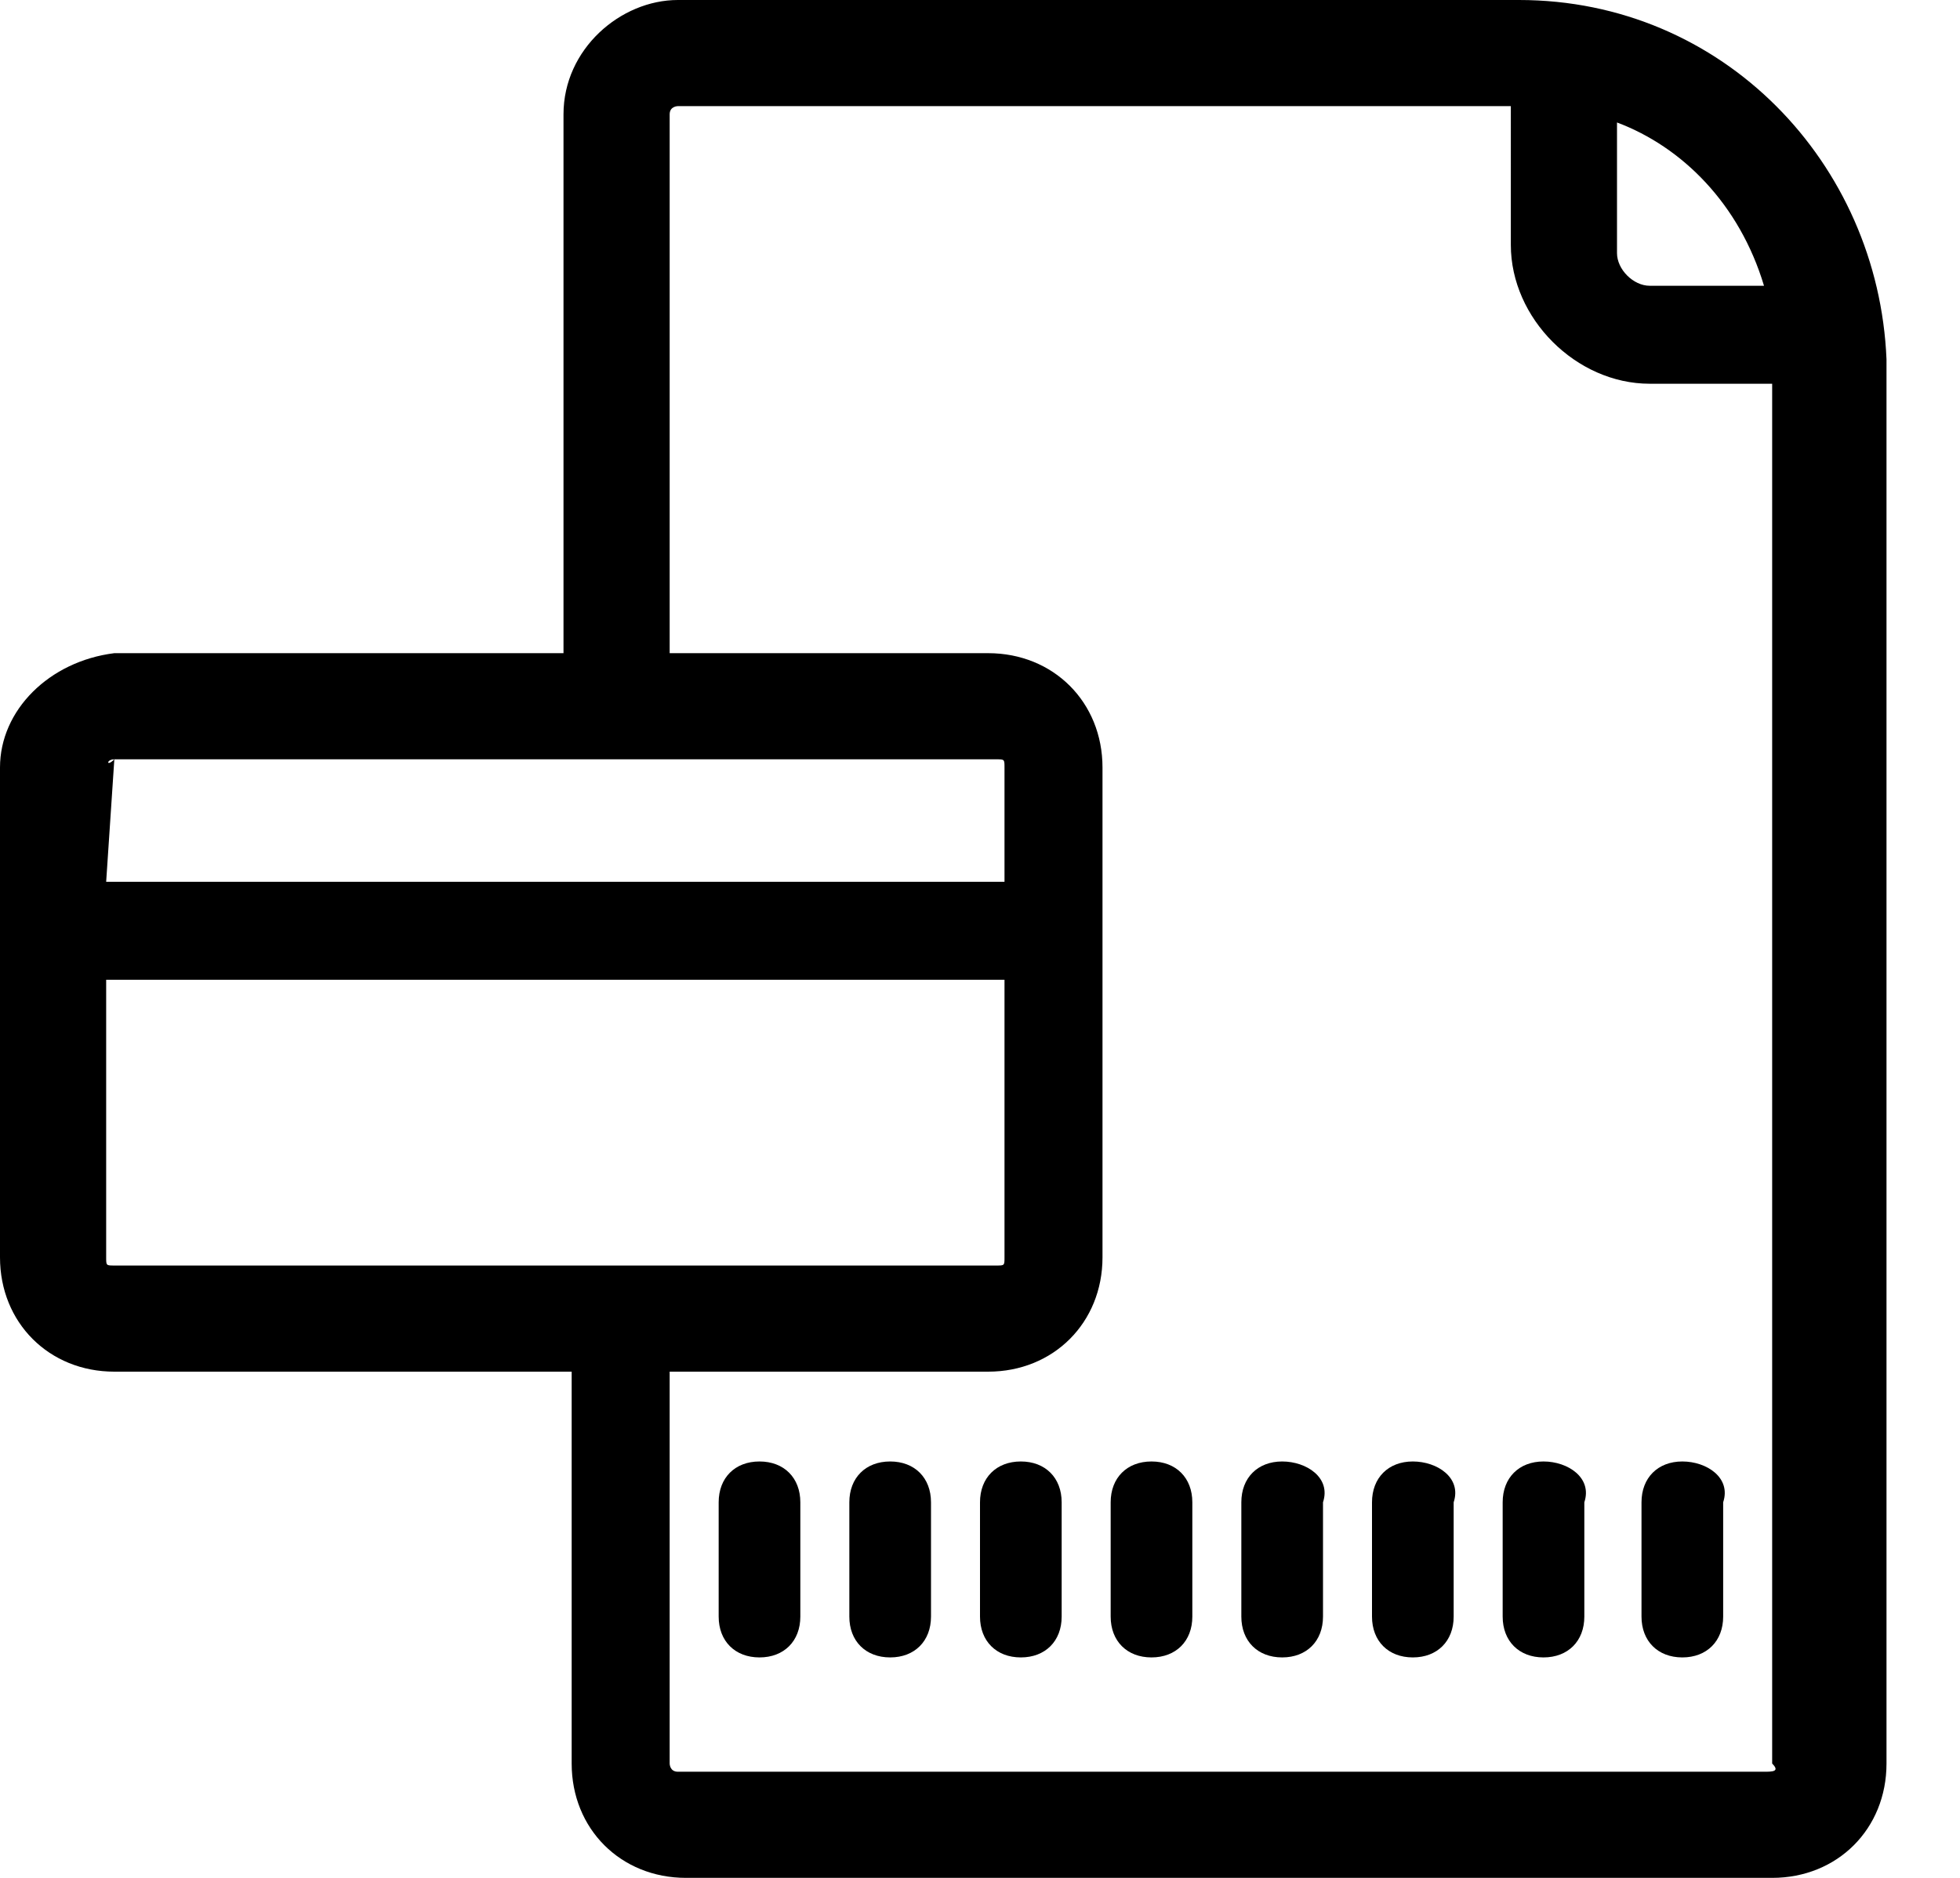 <?xml version="1.0" encoding="utf-8"?>
<!-- Generator: Adobe Illustrator 26.5.0, SVG Export Plug-In . SVG Version: 6.00 Build 0)  -->
<svg version="1.1" id="Layer_1" xmlns="http://www.w3.org/2000/svg" xmlns:xlink="http://www.w3.org/1999/xlink" x="0px" y="0px"
	 viewBox="0 0 24 23" style="enable-background:new 0 0 24 23;" xml:space="preserve">
<path d="M18.6,0H8.3C7.6,0,6.9,0.6,6.9,1.4V8H1.4C0.6,8.1,0,8.7,0,9.4v6c0,0.8,0.6,1.4,1.4,1.4H7v4.8C7,22.4,7.6,23,8.4,23h13.3
	c0.8,0,1.4-0.6,1.4-1.4V4.4C23,2,21.1,0,18.6,0z M21.6,3.5h-1.4c-0.2,0-0.4-0.2-0.4-0.4V1.5C20.6,1.8,21.3,2.5,21.6,3.5z M1.4,9.3
	h10.8c0.1,0,0.1,0,0.1,0.1v1.4h-11L1.4,9.3C1.3,9.4,1.3,9.3,1.4,9.3z M1.3,15.4V12h11v3.4c0,0.1,0,0.1-0.1,0.1H1.4
	C1.3,15.5,1.3,15.5,1.3,15.4z M21.6,21.7H8.3c-0.1,0-0.1-0.1-0.1-0.1v-4.8h3.9c0.8,0,1.4-0.6,1.4-1.4v-6c0-0.8-0.6-1.4-1.4-1.4H8.2
	V1.4c0-0.1,0.1-0.1,0.1-0.1h10.2V3c0,0.9,0.8,1.7,1.7,1.7h1.5v16.9C21.8,21.7,21.7,21.7,21.6,21.7z"/>
<path d="M20.6,17.9c-0.3,0-0.5,0.2-0.5,0.5v1.4c0,0.3,0.2,0.5,0.5,0.5s0.5-0.2,0.5-0.5v-1.4C21.2,18.1,20.9,17.9,20.6,17.9z"/>
<path d="M18.9,17.9c-0.3,0-0.5,0.2-0.5,0.5v1.4c0,0.3,0.2,0.5,0.5,0.5s0.5-0.2,0.5-0.5v-1.4C19.5,18.1,19.2,17.9,18.9,17.9z"/>
<path d="M17.3,17.9c-0.3,0-0.5,0.2-0.5,0.5v1.4c0,0.3,0.2,0.5,0.5,0.5s0.5-0.2,0.5-0.5v-1.4C17.9,18.1,17.6,17.9,17.3,17.9z"/>
<path d="M15.7,17.9c-0.3,0-0.5,0.2-0.5,0.5v1.4c0,0.3,0.2,0.5,0.5,0.5s0.5-0.2,0.5-0.5v-1.4C16.3,18.1,16,17.9,15.7,17.9z"/>
<path d="M14.1,17.9c-0.3,0-0.5,0.2-0.5,0.5v1.4c0,0.3,0.2,0.5,0.5,0.5s0.5-0.2,0.5-0.5v-1.4C14.6,18.1,14.4,17.9,14.1,17.9z"/>
<path d="M12.5,17.9c-0.3,0-0.5,0.2-0.5,0.5v1.4c0,0.3,0.2,0.5,0.5,0.5s0.5-0.2,0.5-0.5v-1.4C13,18.1,12.8,17.9,12.5,17.9z"/>
<path d="M10.9,17.9c-0.3,0-0.5,0.2-0.5,0.5v1.4c0,0.3,0.2,0.5,0.5,0.5s0.5-0.2,0.5-0.5v-1.4C11.4,18.1,11.2,17.9,10.9,17.9z"/>
<path d="M9.3,17.9c-0.3,0-0.5,0.2-0.5,0.5v1.4c0,0.3,0.2,0.5,0.5,0.5s0.5-0.2,0.5-0.5v-1.4C9.8,18.1,9.6,17.9,9.3,17.9z"/>
</svg>

